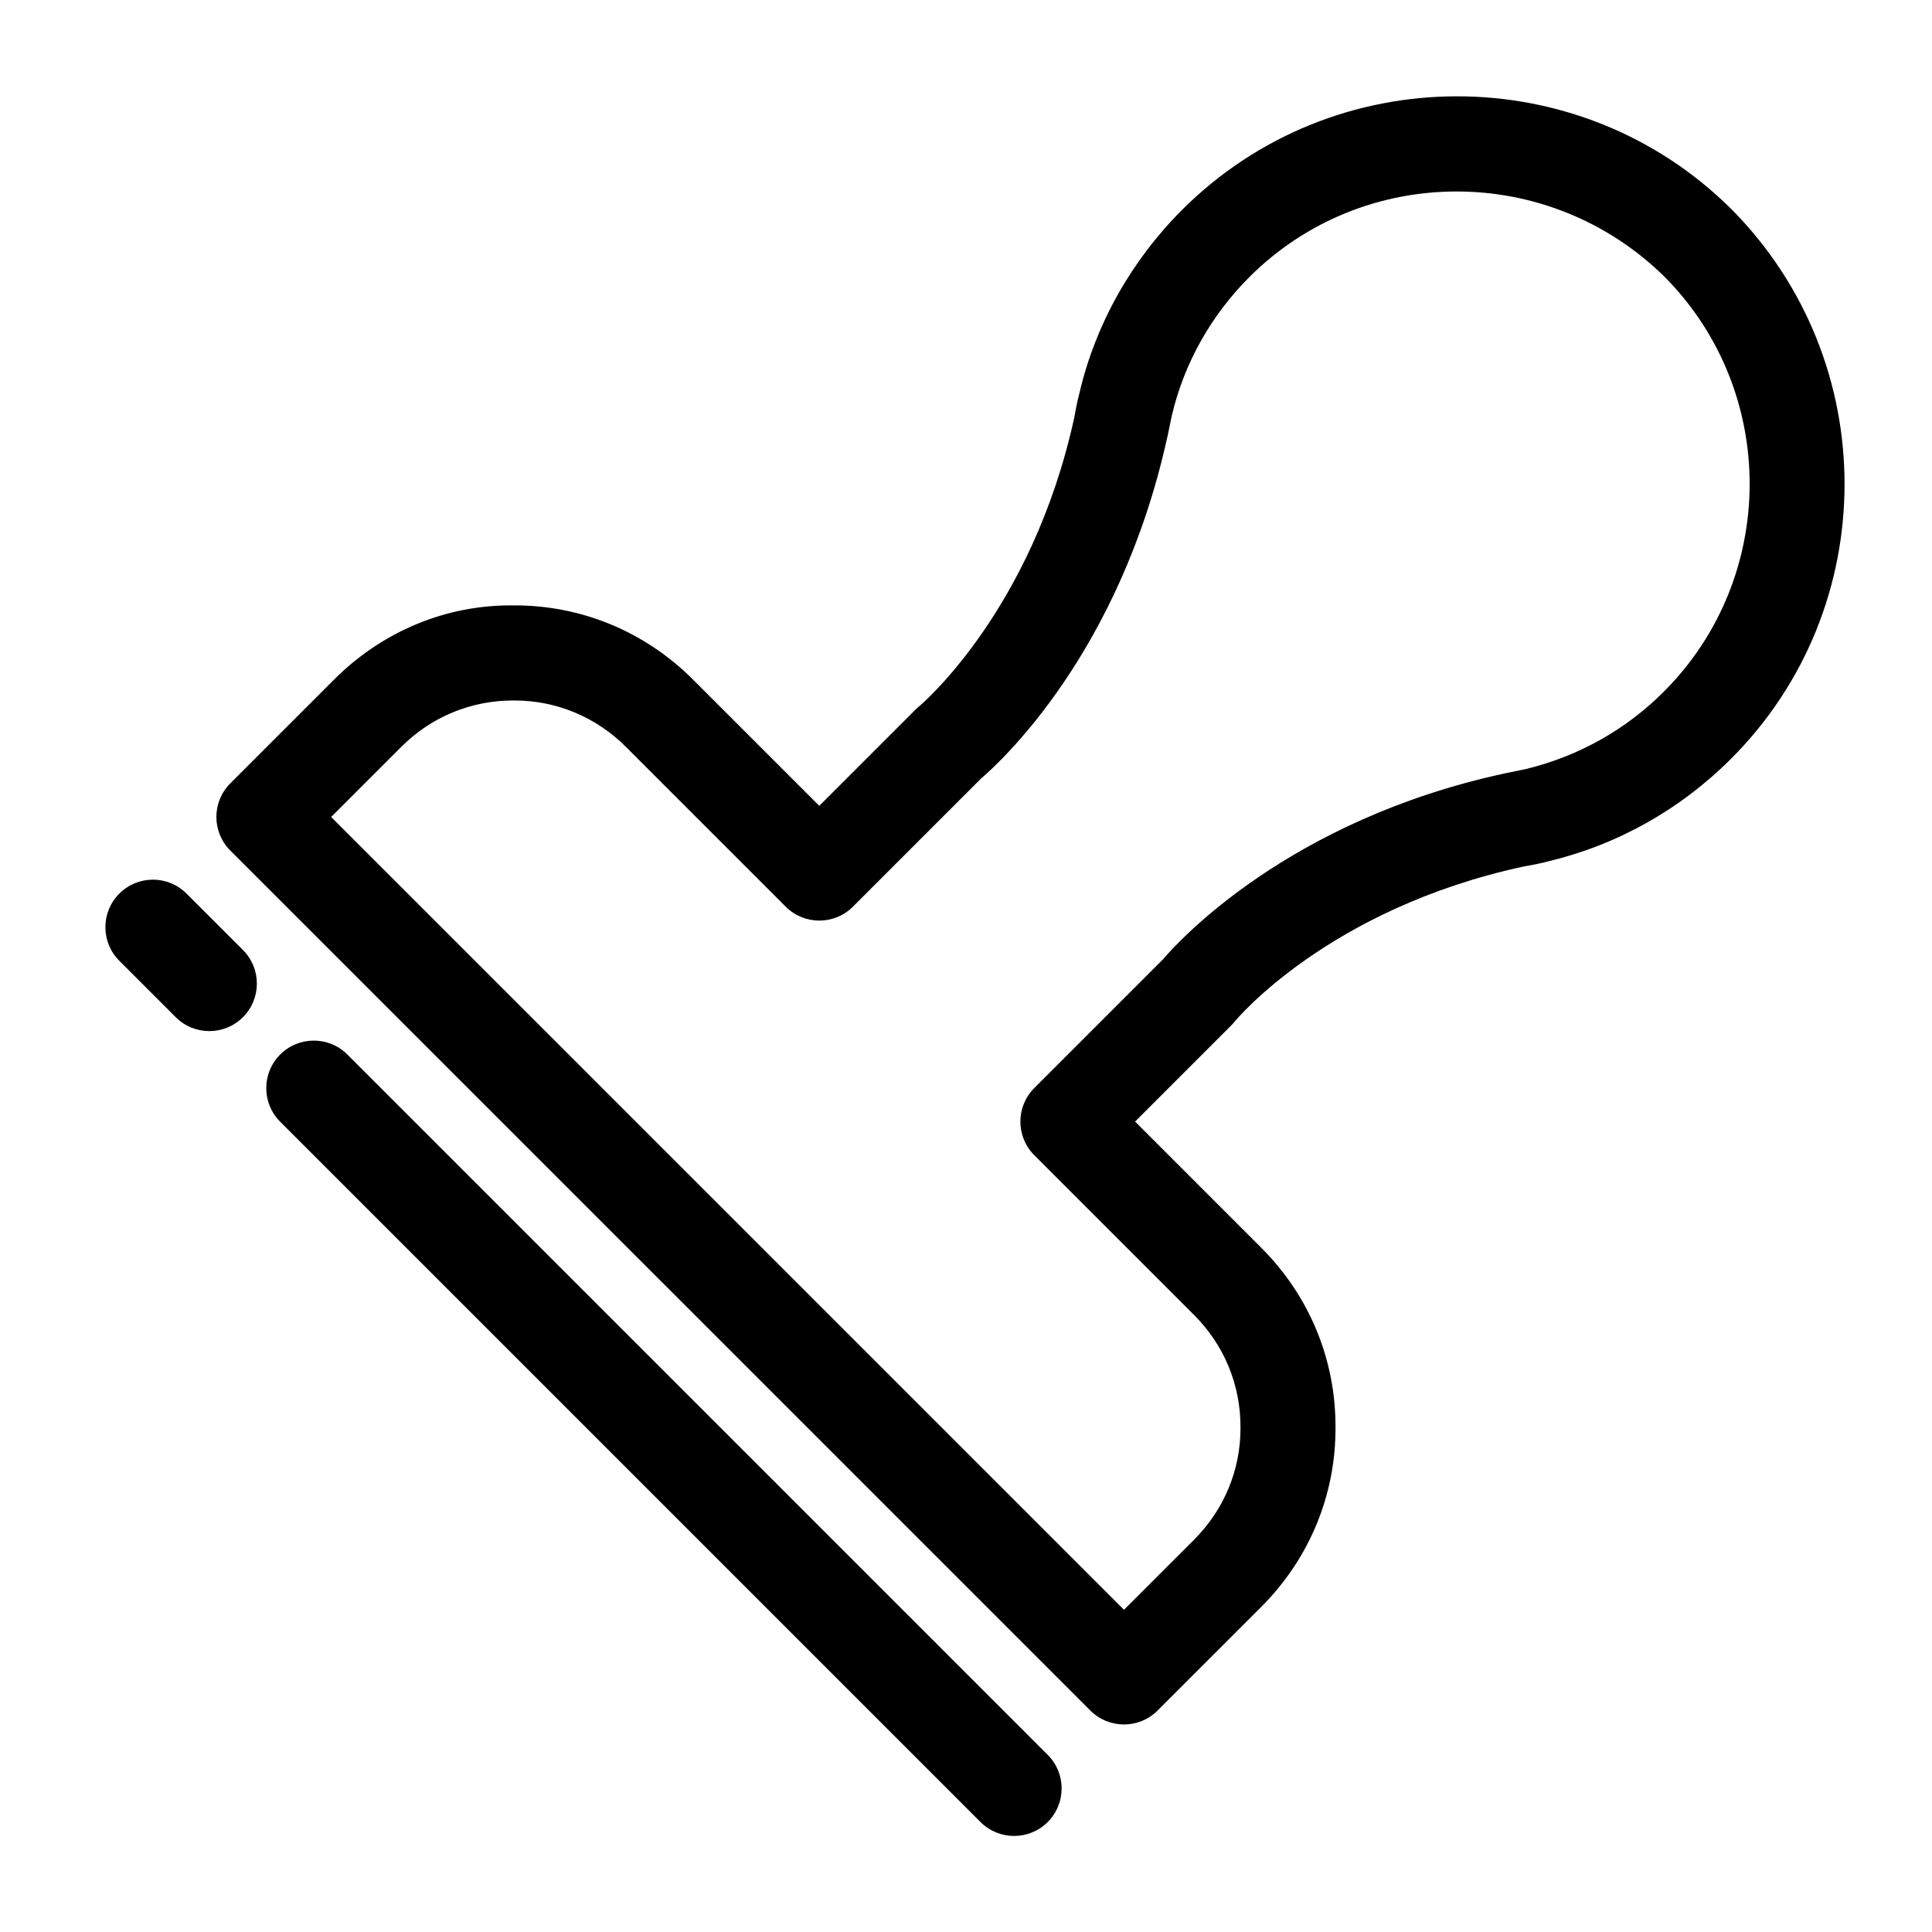 <?xml version="1.0" encoding="UTF-8"?>
<!-- Uploaded to: SVG Repo, www.svgrepo.com, Generator: SVG Repo Mixer Tools -->
<svg fill="#000000" width="800px" height="800px" version="1.1" viewBox="144 144 512 512" xmlns="http://www.w3.org/2000/svg">
 <g>
  <path d="m193.43 380.81c-4.918-4.922-12.898-4.922-17.809 0-4.922 4.918-4.922 12.891 0 17.809l14.949 14.949c2.457 2.457 5.684 3.688 8.906 3.688s6.449-1.23 8.906-3.688c4.922-4.922 4.922-12.891 0-17.809z"/>
  <path d="m236.06 423.46c-4.918-4.922-12.898-4.922-17.809 0-4.922 4.922-4.922 12.891 0 17.809l185.59 185.59c2.457 2.457 5.684 3.688 8.906 3.688s6.445-1.23 8.906-3.688c4.922-4.922 4.922-12.891 0-17.809z"/>
  <path d="m602.89 199.48c-0.02-0.02-0.09-0.086-0.152-0.145-0.012-0.012-0.016-0.02-0.023-0.031-40.199-39.832-105.45-39.68-145.45 0.316-13.531 13.531-22.965 30.422-27.164 48.395-0.359 1.316-0.648 2.648-0.898 3.894-0.172 0.871-0.328 1.75-0.484 2.625-11.199 51.496-40.844 76.402-41.098 76.613-0.344 0.277-0.676 0.574-0.988 0.891l-25.512 25.512-33.453-33.449c-12.695-12.691-29.5-19.668-47.246-19.668h-0.273c-17.949-0.211-34.867 6.914-47.625 19.668l-27.492 27.492c-4.922 4.918-4.922 12.891 0 17.809l114.1 114.09 113.8 113.8c0.012 0.012 0.016 0.02 0.02 0.023 2.457 2.457 5.684 3.688 8.906 3.688 3.223 0 6.445-1.23 8.906-3.688l27.496-27.492c12.758-12.766 19.738-29.68 19.664-47.523 0.074-17.949-6.906-34.867-19.668-47.625l-33.449-33.449 25.512-25.512c0.316-0.316 0.613-0.645 0.891-0.988 0.242-0.301 24.625-29.867 76.535-41.086 0.016 0 0.035-0.004 0.051-0.004 2.004-0.359 4.004-0.73 5.629-1.148 0.238-0.059 0.469-0.117 0.699-0.18 18.34-4.332 35.145-13.742 48.617-27.223 40.016-39.98 40.16-105.23 0.152-145.61zm-17.949 127.81c-10.027 10.027-22.465 17.062-36.441 20.484h-0.016l-5.644 1.176c-0.039 0.012-0.082 0.016-0.117 0.023-57.223 12.367-86.363 44.371-90.59 49.332l-34.031 34.031c-4.922 4.922-4.922 12.891 0 17.809l42.352 42.352c7.969 7.977 12.34 18.523 12.289 29.816 0.051 11.184-4.316 21.734-12.289 29.711l-18.586 18.586-210.11-210.1 18.586-18.586c7.93-7.93 18.414-12.289 29.641-12.289h0.344c11.125 0 21.609 4.363 29.539 12.289l42.355 42.355c2.457 2.457 5.684 3.688 8.906 3.688s6.449-1.23 8.906-3.688l34.031-34.031c4.934-4.207 36.602-33.066 49.207-90.082 0.055-0.211 0.105-0.418 0.152-0.629l1.137-5.477c3.254-13.789 10.352-26.449 20.52-36.621 30.184-30.188 79.406-30.328 110.13 0 30.059 30.371 29.938 79.645-0.27 109.85z"/>
 </g>
</svg>